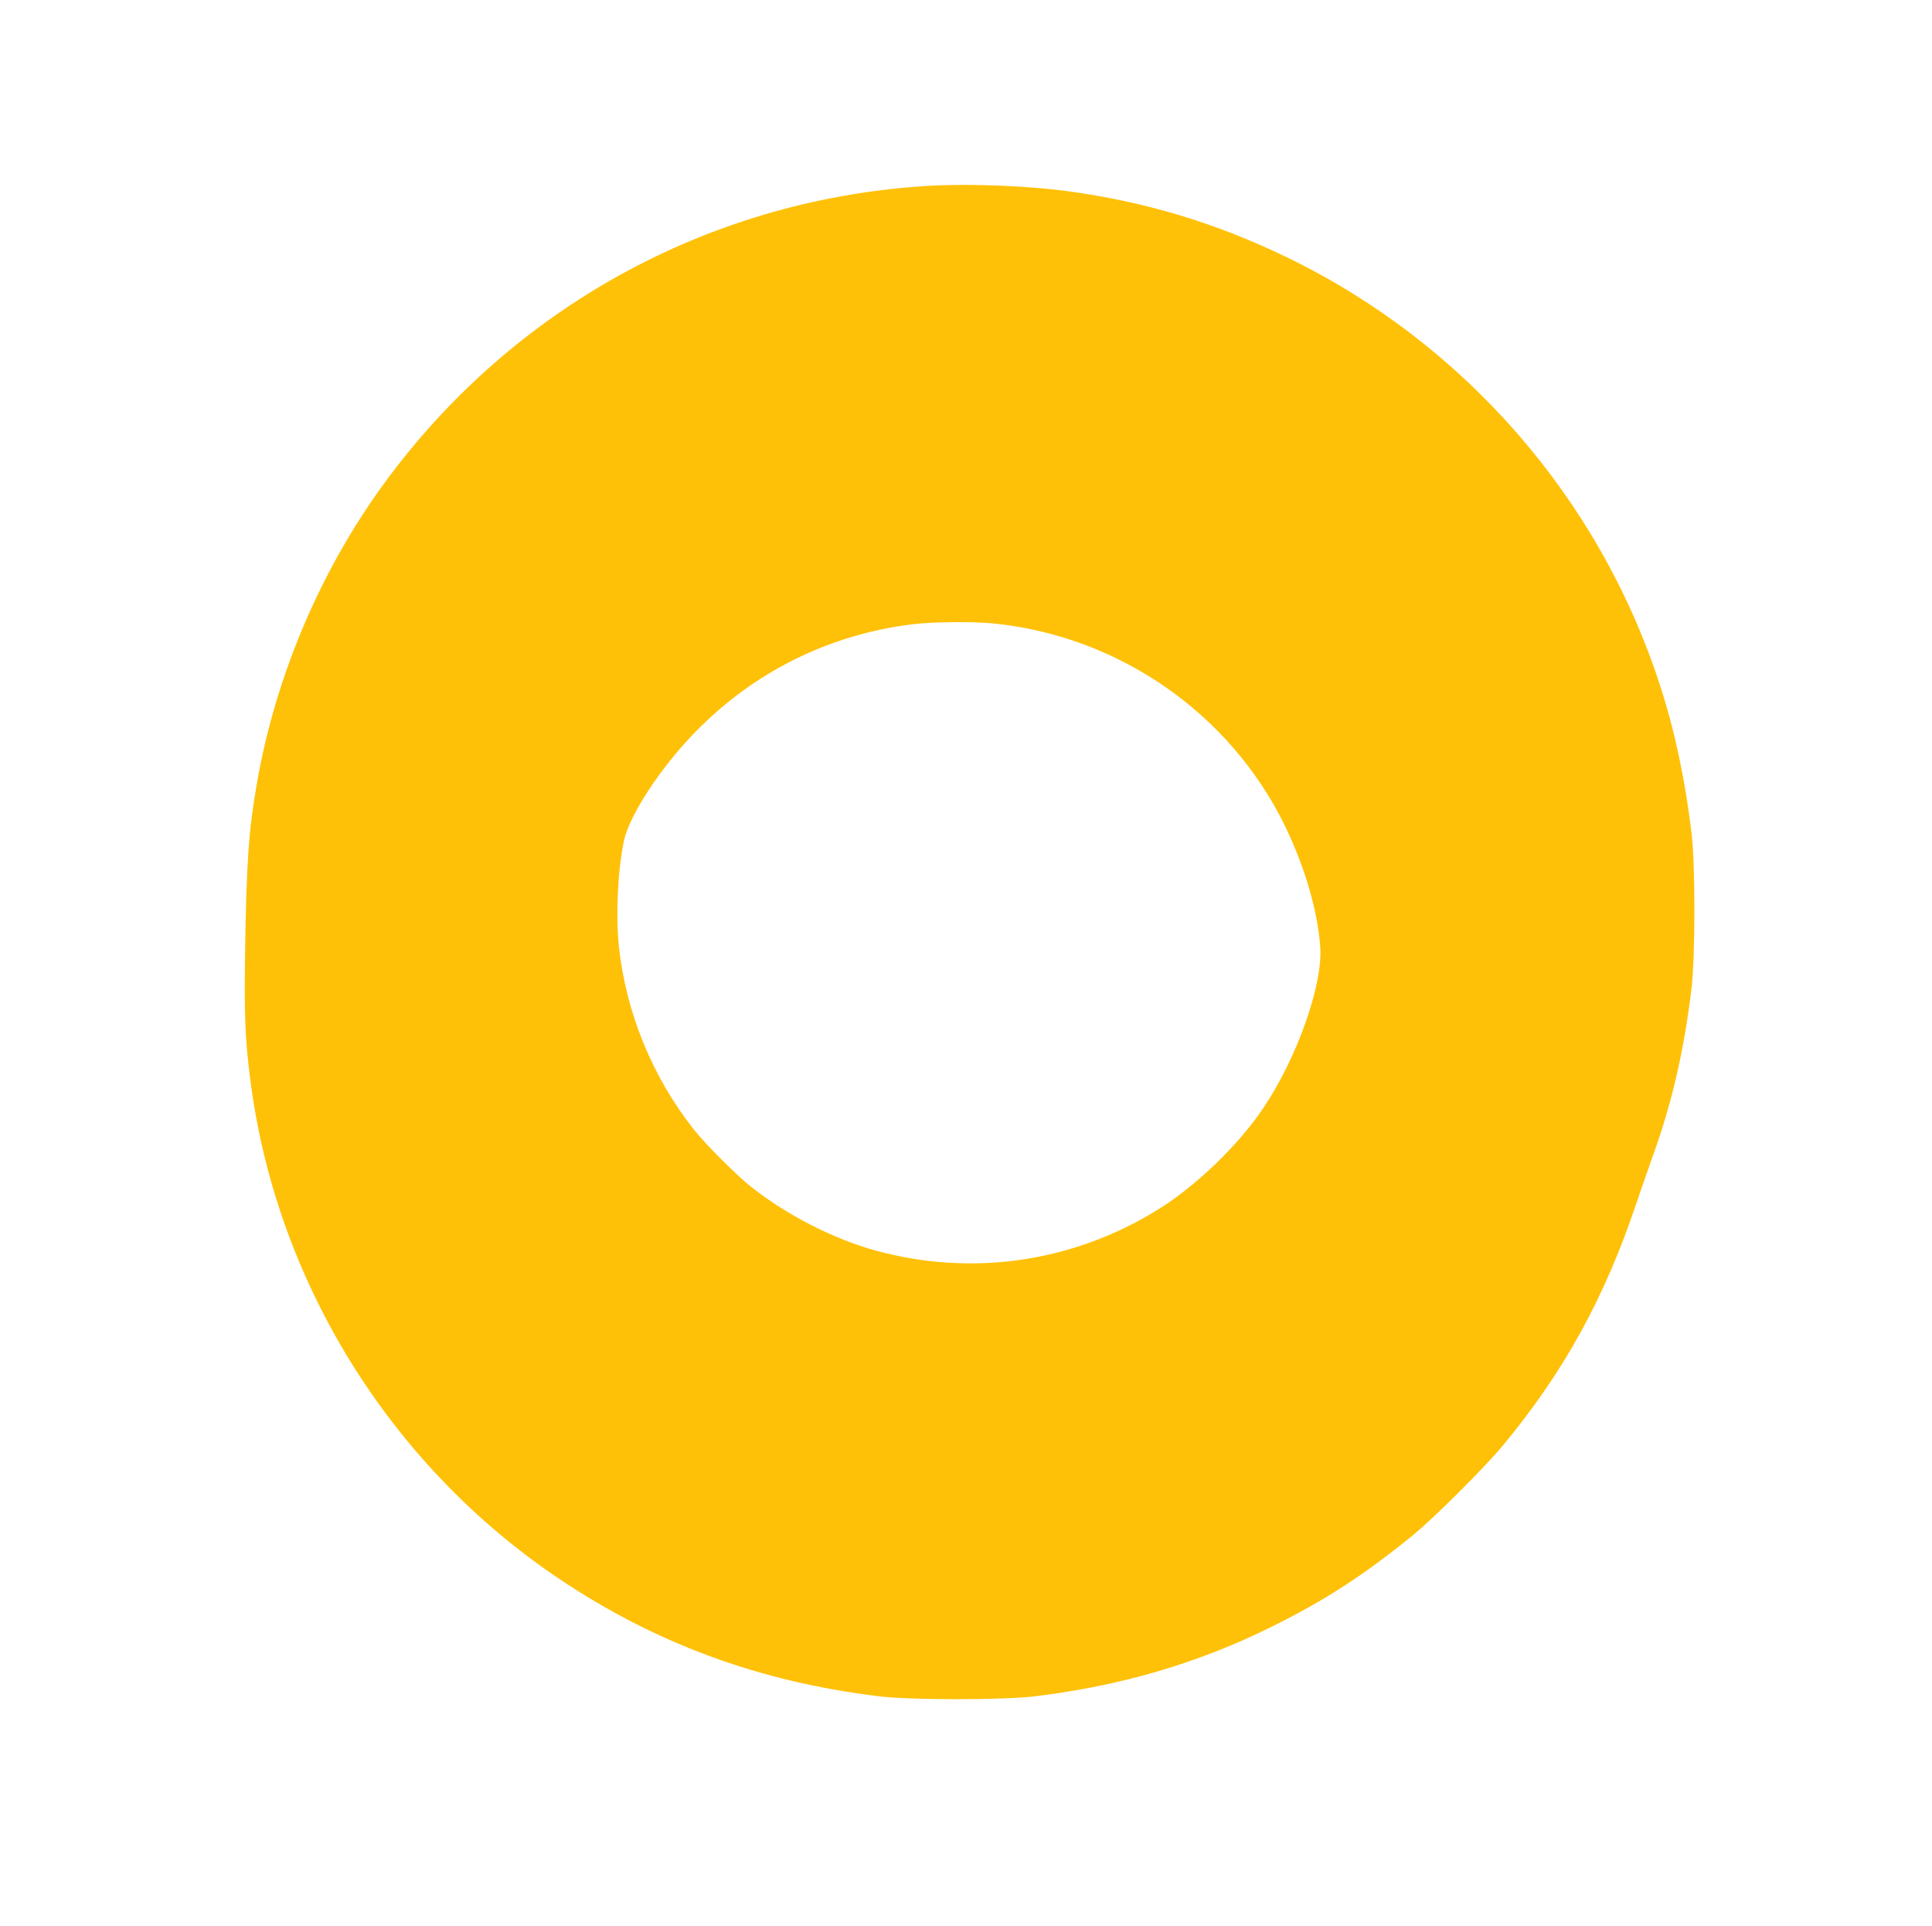 <?xml version="1.0" standalone="no"?>
<!DOCTYPE svg PUBLIC "-//W3C//DTD SVG 20010904//EN"
 "http://www.w3.org/TR/2001/REC-SVG-20010904/DTD/svg10.dtd">
<svg version="1.0" xmlns="http://www.w3.org/2000/svg"
 width="1280pt" height="1276pt" viewBox="0 0 1280 1276"
 preserveAspectRatio="xMidYMid meet">
<g transform="translate(0,1276) scale(0.1,-0.1)"
fill="#ffc107" stroke="none">
<path d="M6170 11530 c-1429 -80 -2729 -777 -3590 -1925 -443 -590 -753 -1310
-879 -2040 -54 -313 -68 -519 -77 -1100 -6 -436 -1 -574 32 -840 165 -1338
919 -2564 2044 -3321 639 -430 1327 -684 2120 -781 207 -26 831 -26 1040 0
566 69 1075 218 1560 458 353 174 613 342 940 608 138 112 482 455 602 601
400 484 668 970 878 1595 38 110 89 259 115 330 123 342 204 695 252 1100 25
215 25 818 0 1025 -43 359 -111 677 -208 977 -400 1239 -1298 2270 -2474 2839
-469 227 -937 368 -1455 438 -263 35 -638 50 -900 36z m411 -2900 c829 -83
1565 -593 1929 -1335 134 -274 220 -568 237 -810 17 -253 -156 -738 -379
-1068 -168 -248 -447 -516 -698 -671 -562 -348 -1229 -445 -1867 -271 -278 76
-588 234 -827 423 -91 71 -307 287 -378 378 -277 350 -451 777 -498 1216 -21
205 -7 509 34 699 36 168 240 480 466 713 391 404 894 654 1450 721 131 16
395 18 531 5z"/>
</g>
</svg>
